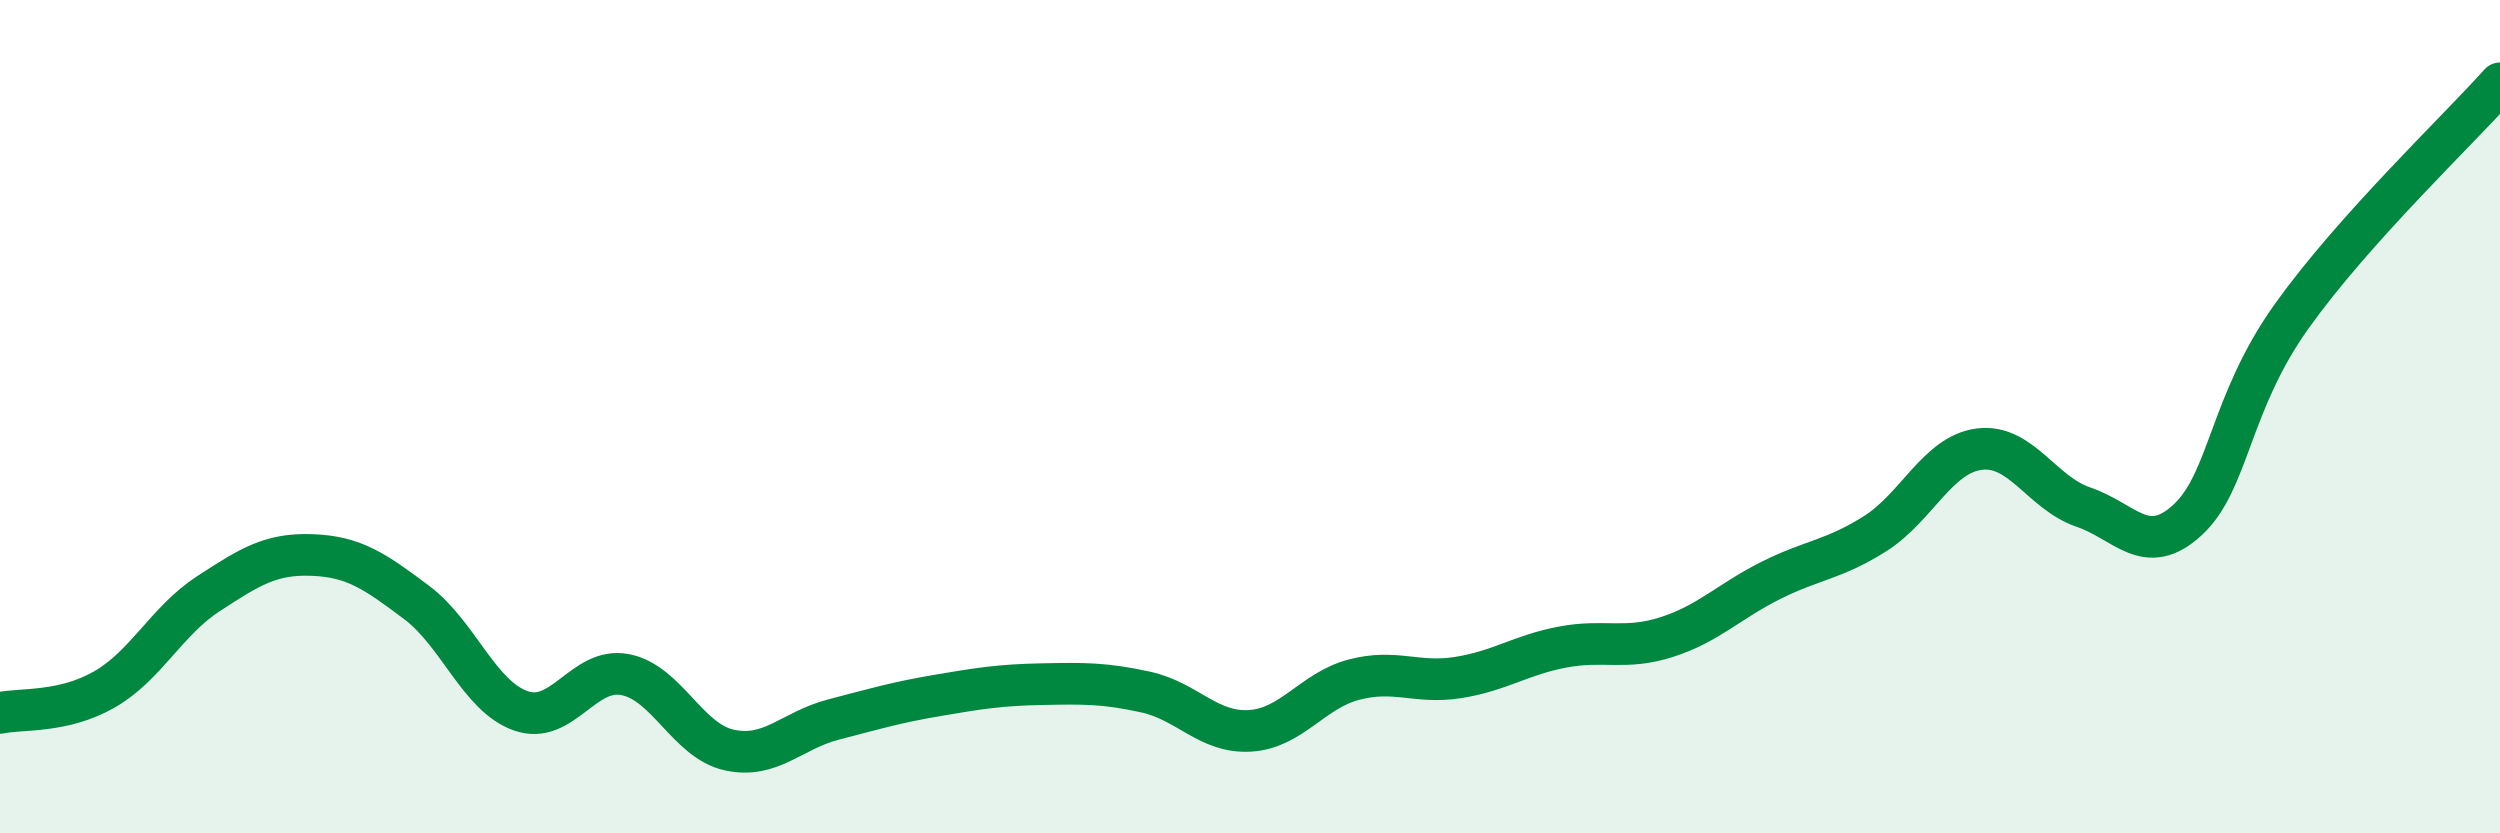 
    <svg width="60" height="20" viewBox="0 0 60 20" xmlns="http://www.w3.org/2000/svg">
      <path
        d="M 0,17.11 C 0.5,17 1.5,17.12 2.5,16.55 C 3.5,15.98 4,14.9 5,14.25 C 6,13.6 6.5,13.28 7.5,13.32 C 8.5,13.36 9,13.71 10,14.46 C 11,15.21 11.5,16.71 12.5,17.06 C 13.5,17.41 14,16 15,16.19 C 16,16.38 16.5,17.78 17.5,18 C 18.5,18.22 19,17.53 20,17.27 C 21,17.01 21.5,16.86 22.5,16.69 C 23.5,16.52 24,16.44 25,16.42 C 26,16.4 26.5,16.39 27.5,16.61 C 28.5,16.83 29,17.6 30,17.54 C 31,17.48 31.5,16.57 32.5,16.31 C 33.5,16.05 34,16.42 35,16.26 C 36,16.1 36.5,15.72 37.5,15.53 C 38.5,15.34 39,15.61 40,15.29 C 41,14.97 41.5,14.43 42.5,13.93 C 43.5,13.43 44,13.44 45,12.81 C 46,12.18 46.5,10.91 47.5,10.78 C 48.5,10.65 49,11.83 50,12.17 C 51,12.51 51.5,13.4 52.5,12.48 C 53.5,11.56 53.5,9.69 55,7.59 C 56.5,5.49 59,3.12 60,2L60 20L0 20Z"
        fill="#008740"
        opacity="0.1"
        stroke-linecap="round"
        stroke-linejoin="round"
      />
      <path
        d="M 0,17.11 C 0.5,17 1.5,17.12 2.5,16.55 C 3.5,15.98 4,14.9 5,14.25 C 6,13.6 6.5,13.28 7.5,13.32 C 8.5,13.36 9,13.71 10,14.46 C 11,15.21 11.5,16.71 12.5,17.06 C 13.5,17.41 14,16 15,16.19 C 16,16.38 16.5,17.78 17.5,18 C 18.5,18.22 19,17.53 20,17.27 C 21,17.01 21.5,16.86 22.5,16.69 C 23.5,16.52 24,16.44 25,16.42 C 26,16.4 26.5,16.39 27.5,16.61 C 28.5,16.83 29,17.6 30,17.54 C 31,17.48 31.5,16.57 32.5,16.31 C 33.5,16.05 34,16.42 35,16.26 C 36,16.1 36.5,15.72 37.5,15.53 C 38.5,15.34 39,15.61 40,15.29 C 41,14.97 41.5,14.43 42.5,13.93 C 43.5,13.43 44,13.44 45,12.81 C 46,12.18 46.5,10.91 47.5,10.78 C 48.5,10.65 49,11.83 50,12.17 C 51,12.51 51.5,13.4 52.5,12.48 C 53.5,11.56 53.5,9.69 55,7.59 C 56.5,5.49 59,3.12 60,2"
        stroke="#008740"
        stroke-width="1"
        fill="none"
        stroke-linecap="round"
        stroke-linejoin="round"
      />
    </svg>
  